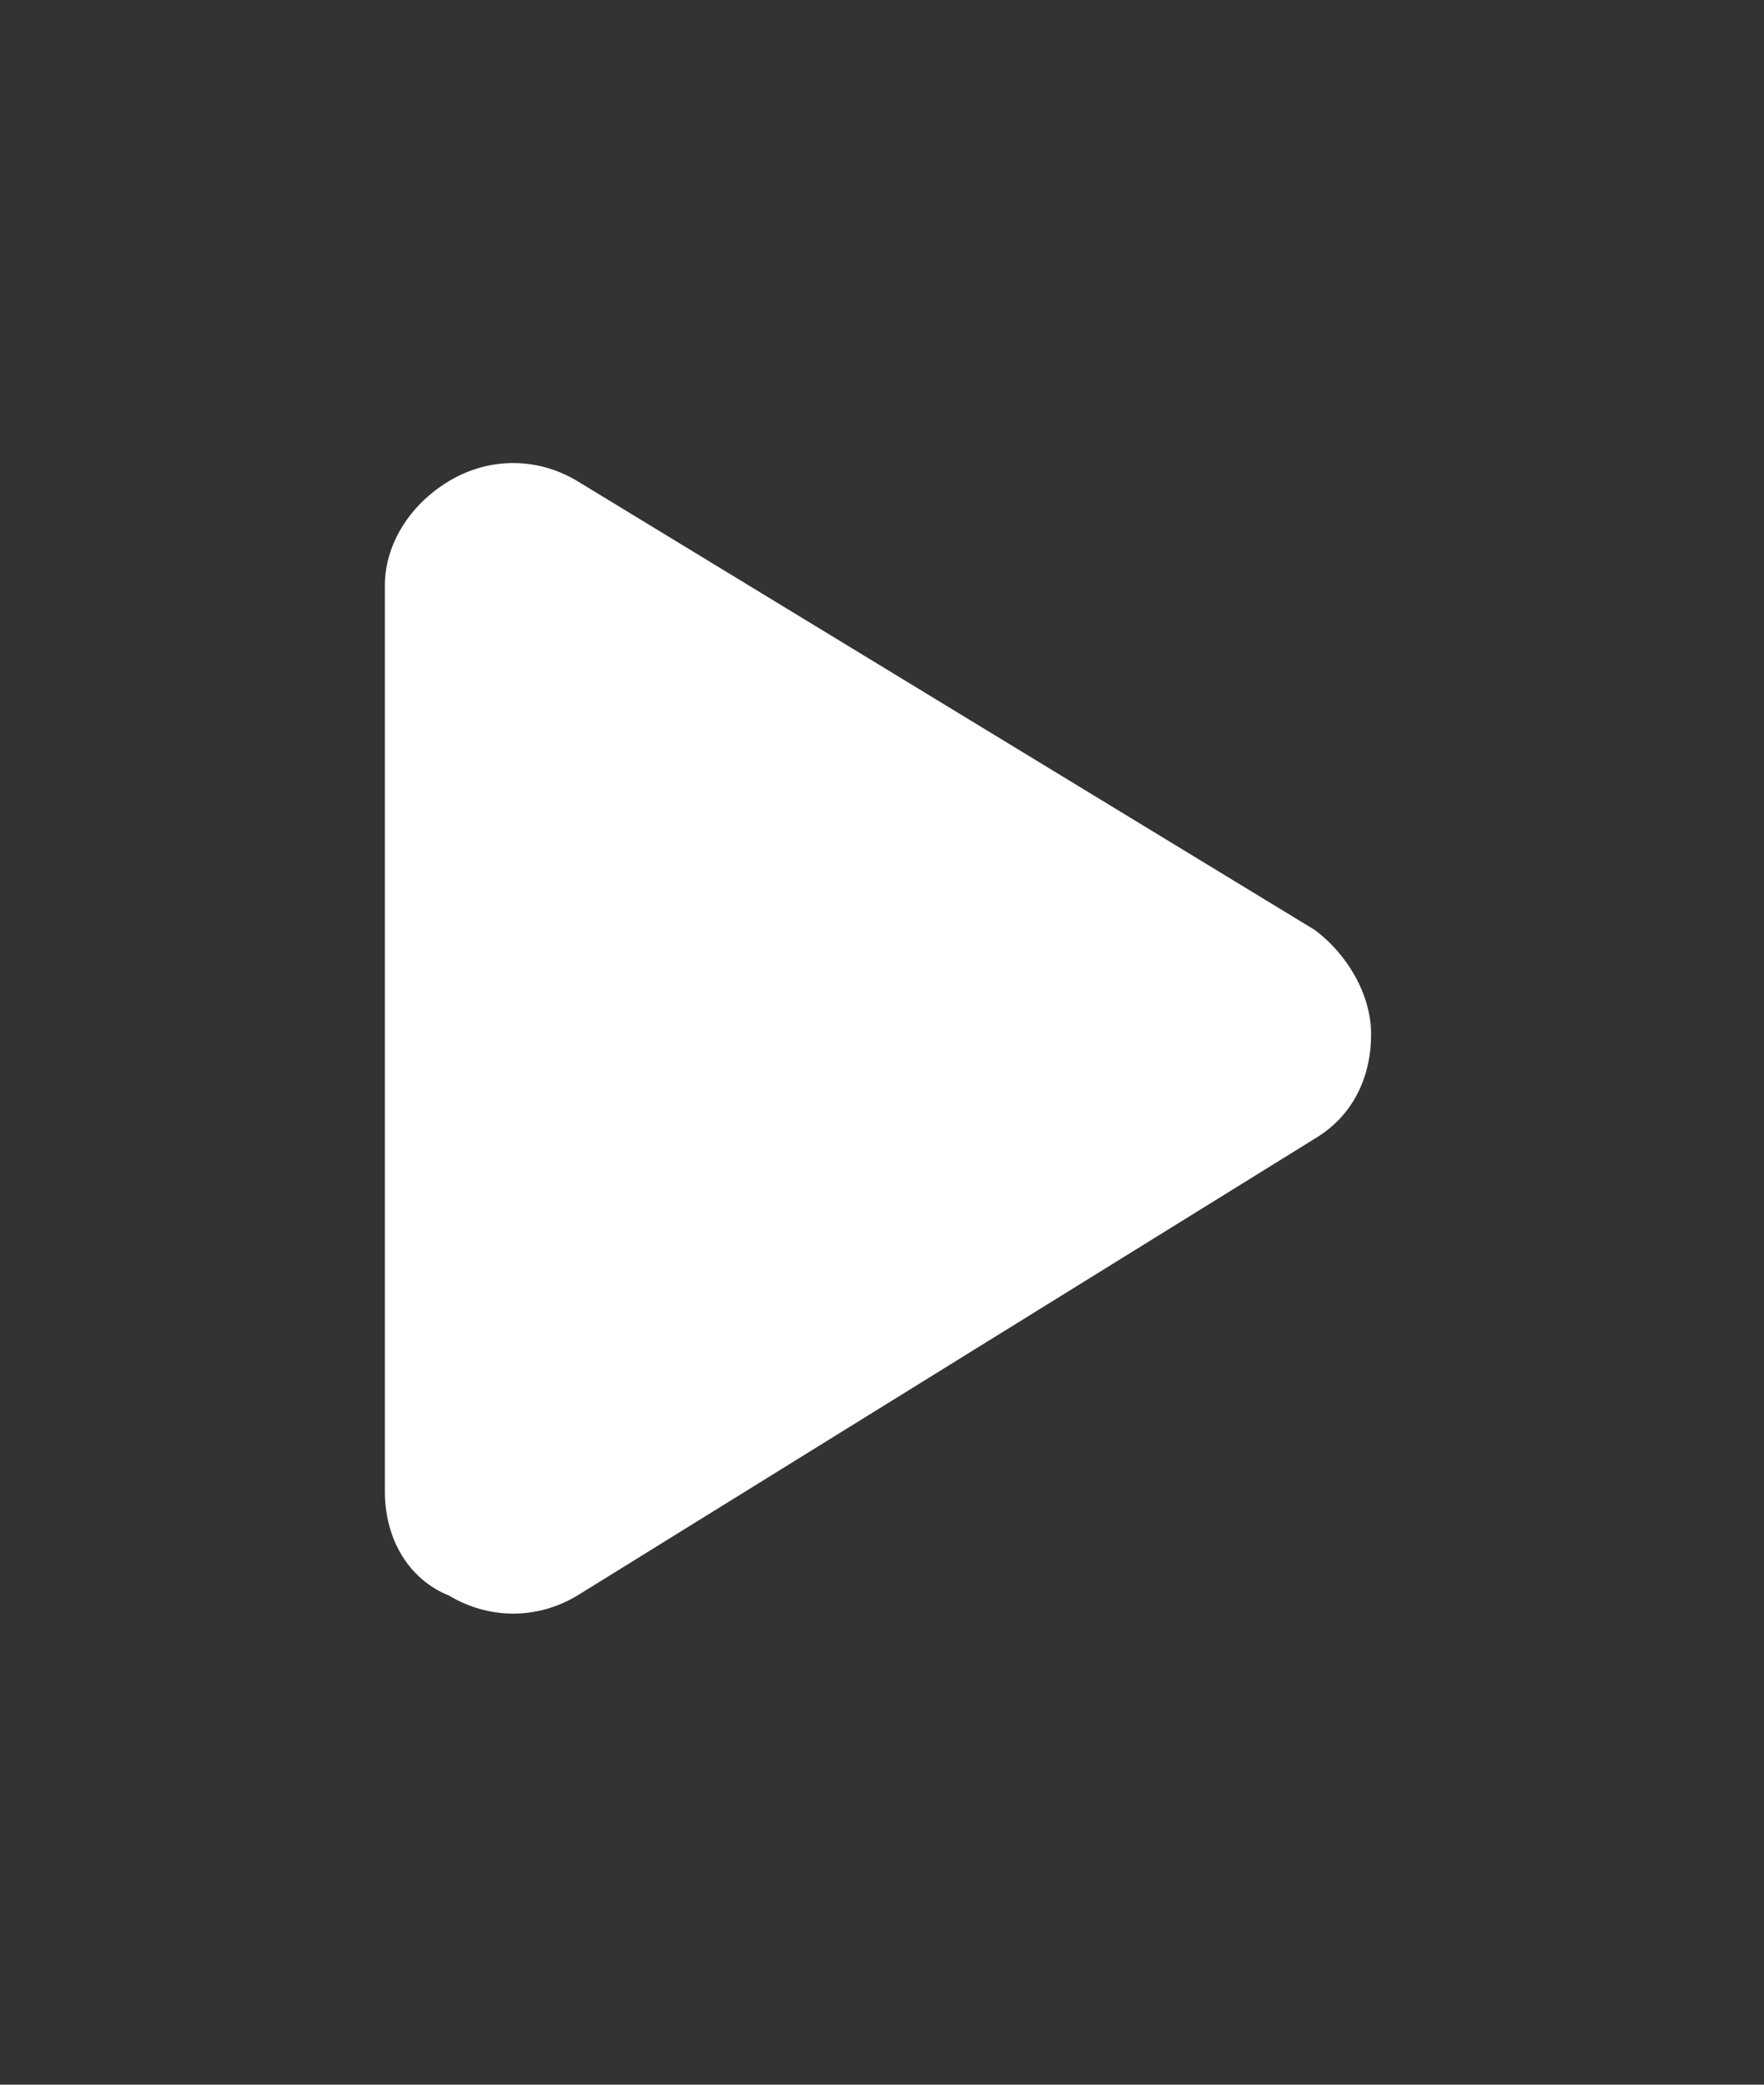 <?xml version="1.0" encoding="UTF-8"?>
<svg id="Layer_1" xmlns="http://www.w3.org/2000/svg" version="1.1" viewBox="0 0 22 26">
  <rect x="0" y="0" width="22" height="26" fill="#333333" stroke="none"/>
  <!-- Generator: Adobe Illustrator 29.4.0, SVG Export Plug-In . SVG Version: 2.1.0 Build 152)  -->
  <defs>
    <style>
      .st0 {
        fill: #fff;
      }
    </style>
  </defs>
  <path class="st0" d="M7.2,6c-.5-.3-1.1-.3-1.6,0-.5.3-.8.8-.8,1.3v11.3c0,.6.3,1.1.8,1.3.5.3,1.1.3,1.6,0l9.2-5.7c.5-.3.7-.8.7-1.3s-.3-1-.7-1.3L7.2,6Z"/>
</svg>